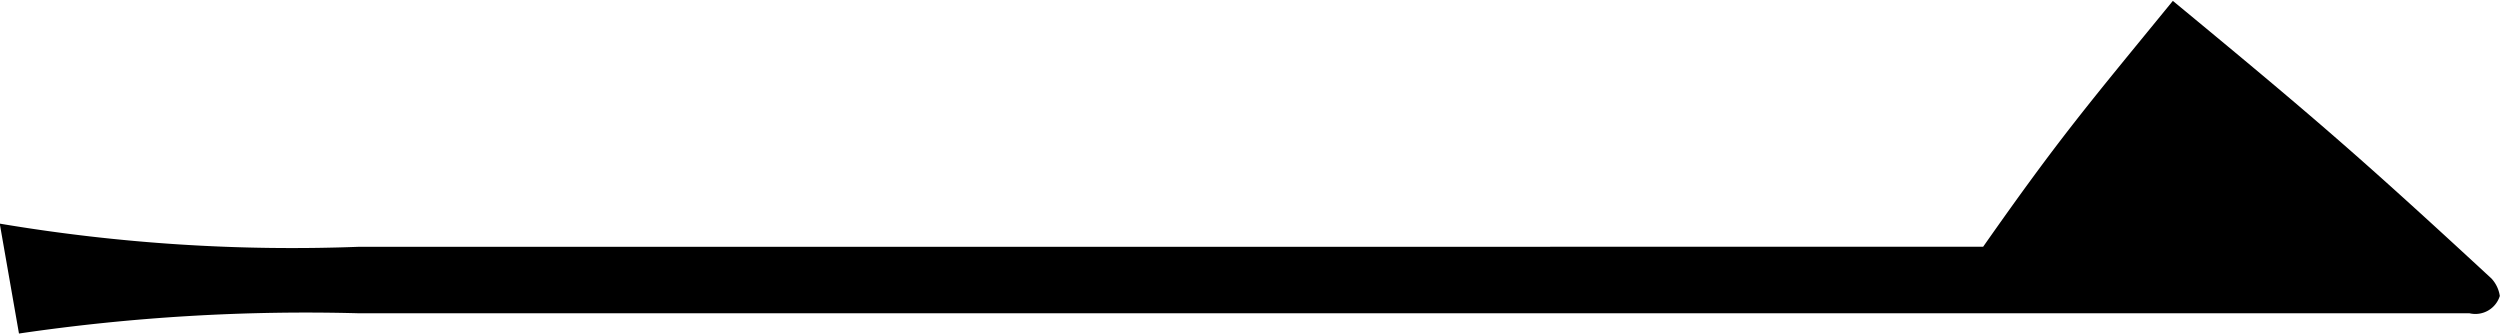 <svg id="mv_ttl-ichi.svg" xmlns="http://www.w3.org/2000/svg" width="39.531" height="5.281" viewBox="0 0 39.531 5.281">
  <defs>
    <style>
      .cls-1 {
        fill-rule: evenodd;
      }
    </style>
  </defs>
  <path id="クルマとつながる_未来が_この一台に_のコピー" data-name="クルマとつながる 未来が、 この一台に。 のコピー" class="cls-1" d="M105.05,156.149a31.2,31.2,0,0,1,5.387-.32H143.8a0.405,0.405,0,0,0,.478-0.274,0.518,0.518,0,0,0-.131-0.275c-2.128-1.967-2.823-2.561-5.039-4.391-1.346,1.647-1.781,2.15-3,3.888H110.437a27.879,27.879,0,0,1-5.691-.366Z" transform="translate(-104.75 -150.875)"/>
</svg>
